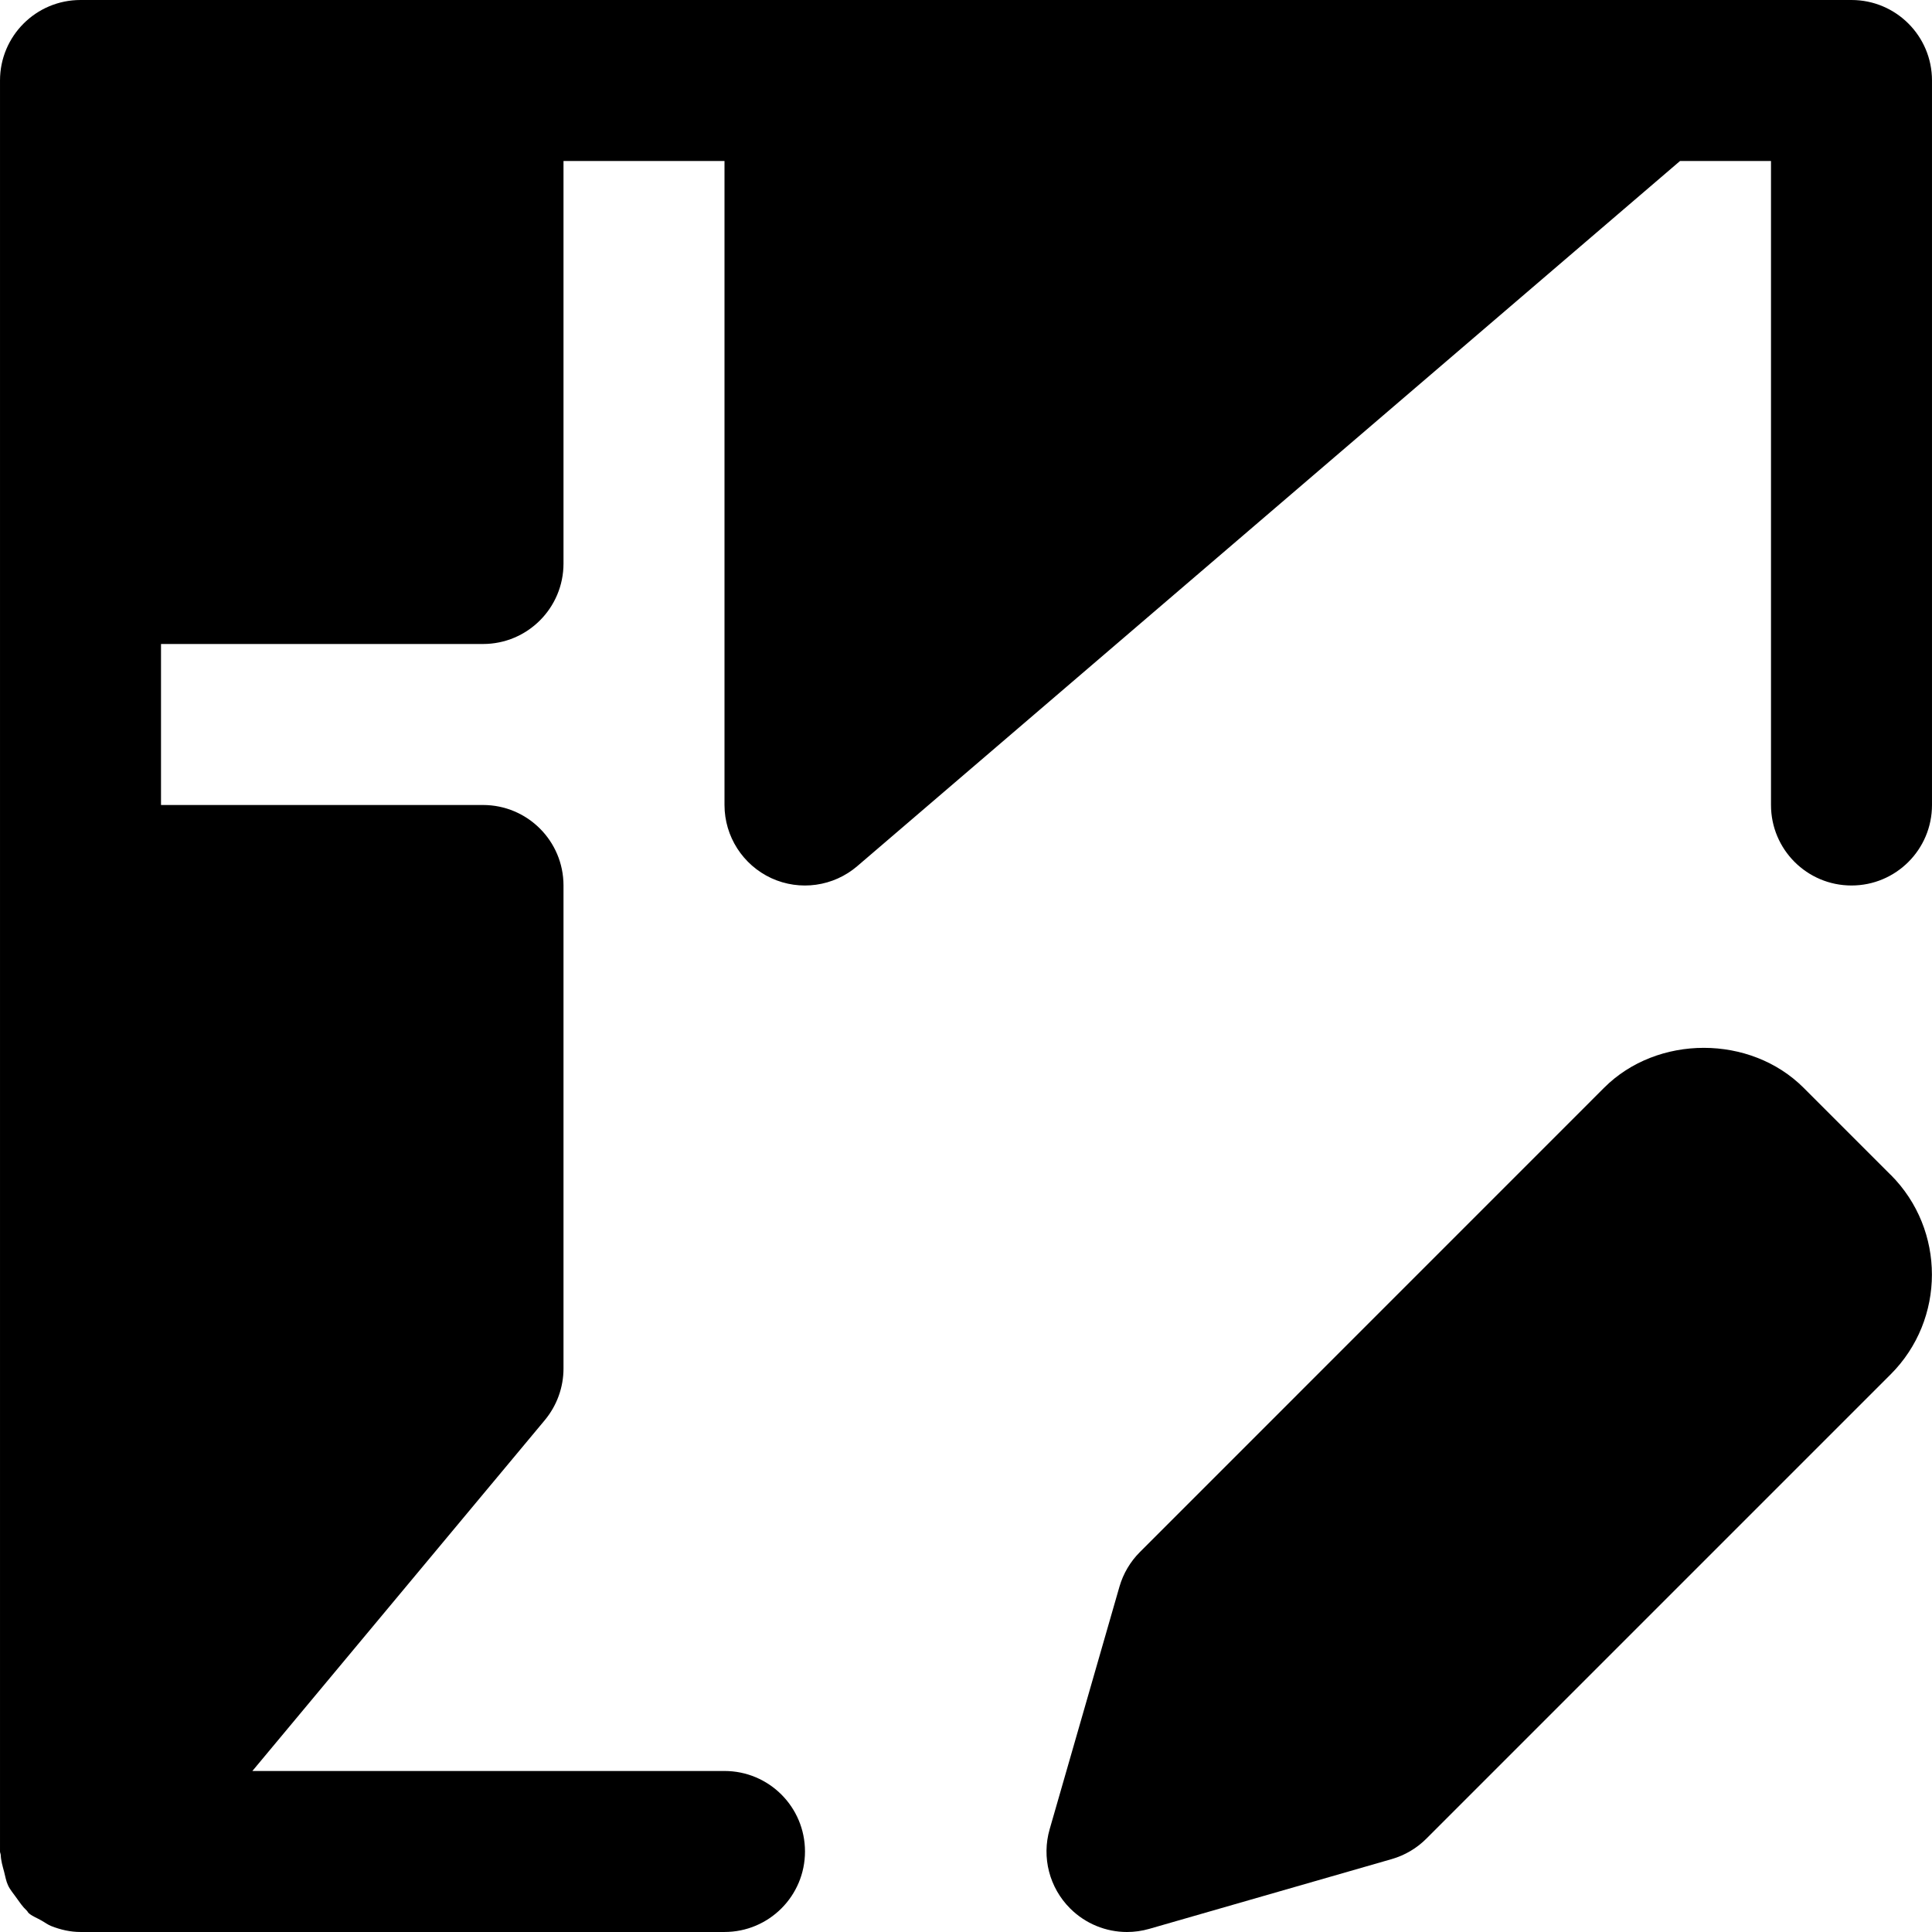 <?xml version="1.0" encoding="iso-8859-1"?>
<!-- Uploaded to: SVG Repo, www.svgrepo.com, Generator: SVG Repo Mixer Tools -->
<svg fill="#000000" height="800px" width="800px" version="1.1" id="Layer_1" xmlns="http://www.w3.org/2000/svg" xmlns:xlink="http://www.w3.org/1999/xlink" 
	 viewBox="0 0 512.004 512.004" xml:space="preserve">
<g>
	<g>
		<g>
			<path d="M501.043,311.343l-23.04-23.04c-14.123-14.144-38.805-14.144-52.907-0.021L302.089,411.311
				c-2.56,2.56-4.416,5.717-5.419,9.173l-18.496,64.277c-2.155,7.467-0.085,15.488,5.419,20.992
				c4.053,4.053,9.493,6.251,15.083,6.251c1.963,0,3.947-0.277,5.888-0.832l64.277-18.496c3.477-1.003,6.635-2.88,9.173-5.419
				l123.029-123.029c14.571-14.571,14.592-38.293,0.021-52.885H501.043z"/>
			<path d="M490.669,0H213.335h-85.333H21.335C9.538,0,0.002,9.557,0.002,21.333v128v85.333v256c0,0.32,0.171,0.597,0.192,0.917
				c0.064,1.536,0.491,2.965,0.896,4.459c0.32,1.237,0.512,2.475,1.045,3.605c0.533,1.152,1.387,2.112,2.133,3.179
				c0.896,1.237,1.685,2.453,2.795,3.477c0.256,0.235,0.341,0.533,0.597,0.747c1.024,0.853,2.219,1.259,3.307,1.899
				c0.896,0.491,1.664,1.109,2.645,1.493c2.496,0.981,5.077,1.557,7.701,1.557h0.021h170.667c11.797,0,21.333-9.557,21.333-21.333
				s-9.536-21.333-21.333-21.333H66.882l77.525-93.013c3.179-3.84,4.928-8.661,4.928-13.653v-128
				c0-11.776-9.536-21.333-21.333-21.333H42.669v-42.667h85.333c11.797,0,21.333-9.557,21.333-21.333V42.667h42.667v170.667
				c0,8.341,4.864,15.893,12.416,19.392c7.573,3.477,16.469,2.219,22.784-3.2L445.229,42.667h24.107v170.667
				c0,11.776,9.536,21.333,21.333,21.333s21.333-9.557,21.333-21.333v-192C512.002,9.557,502.466,0,490.669,0z"/>
		</g>
	</g>
</g>
</svg>